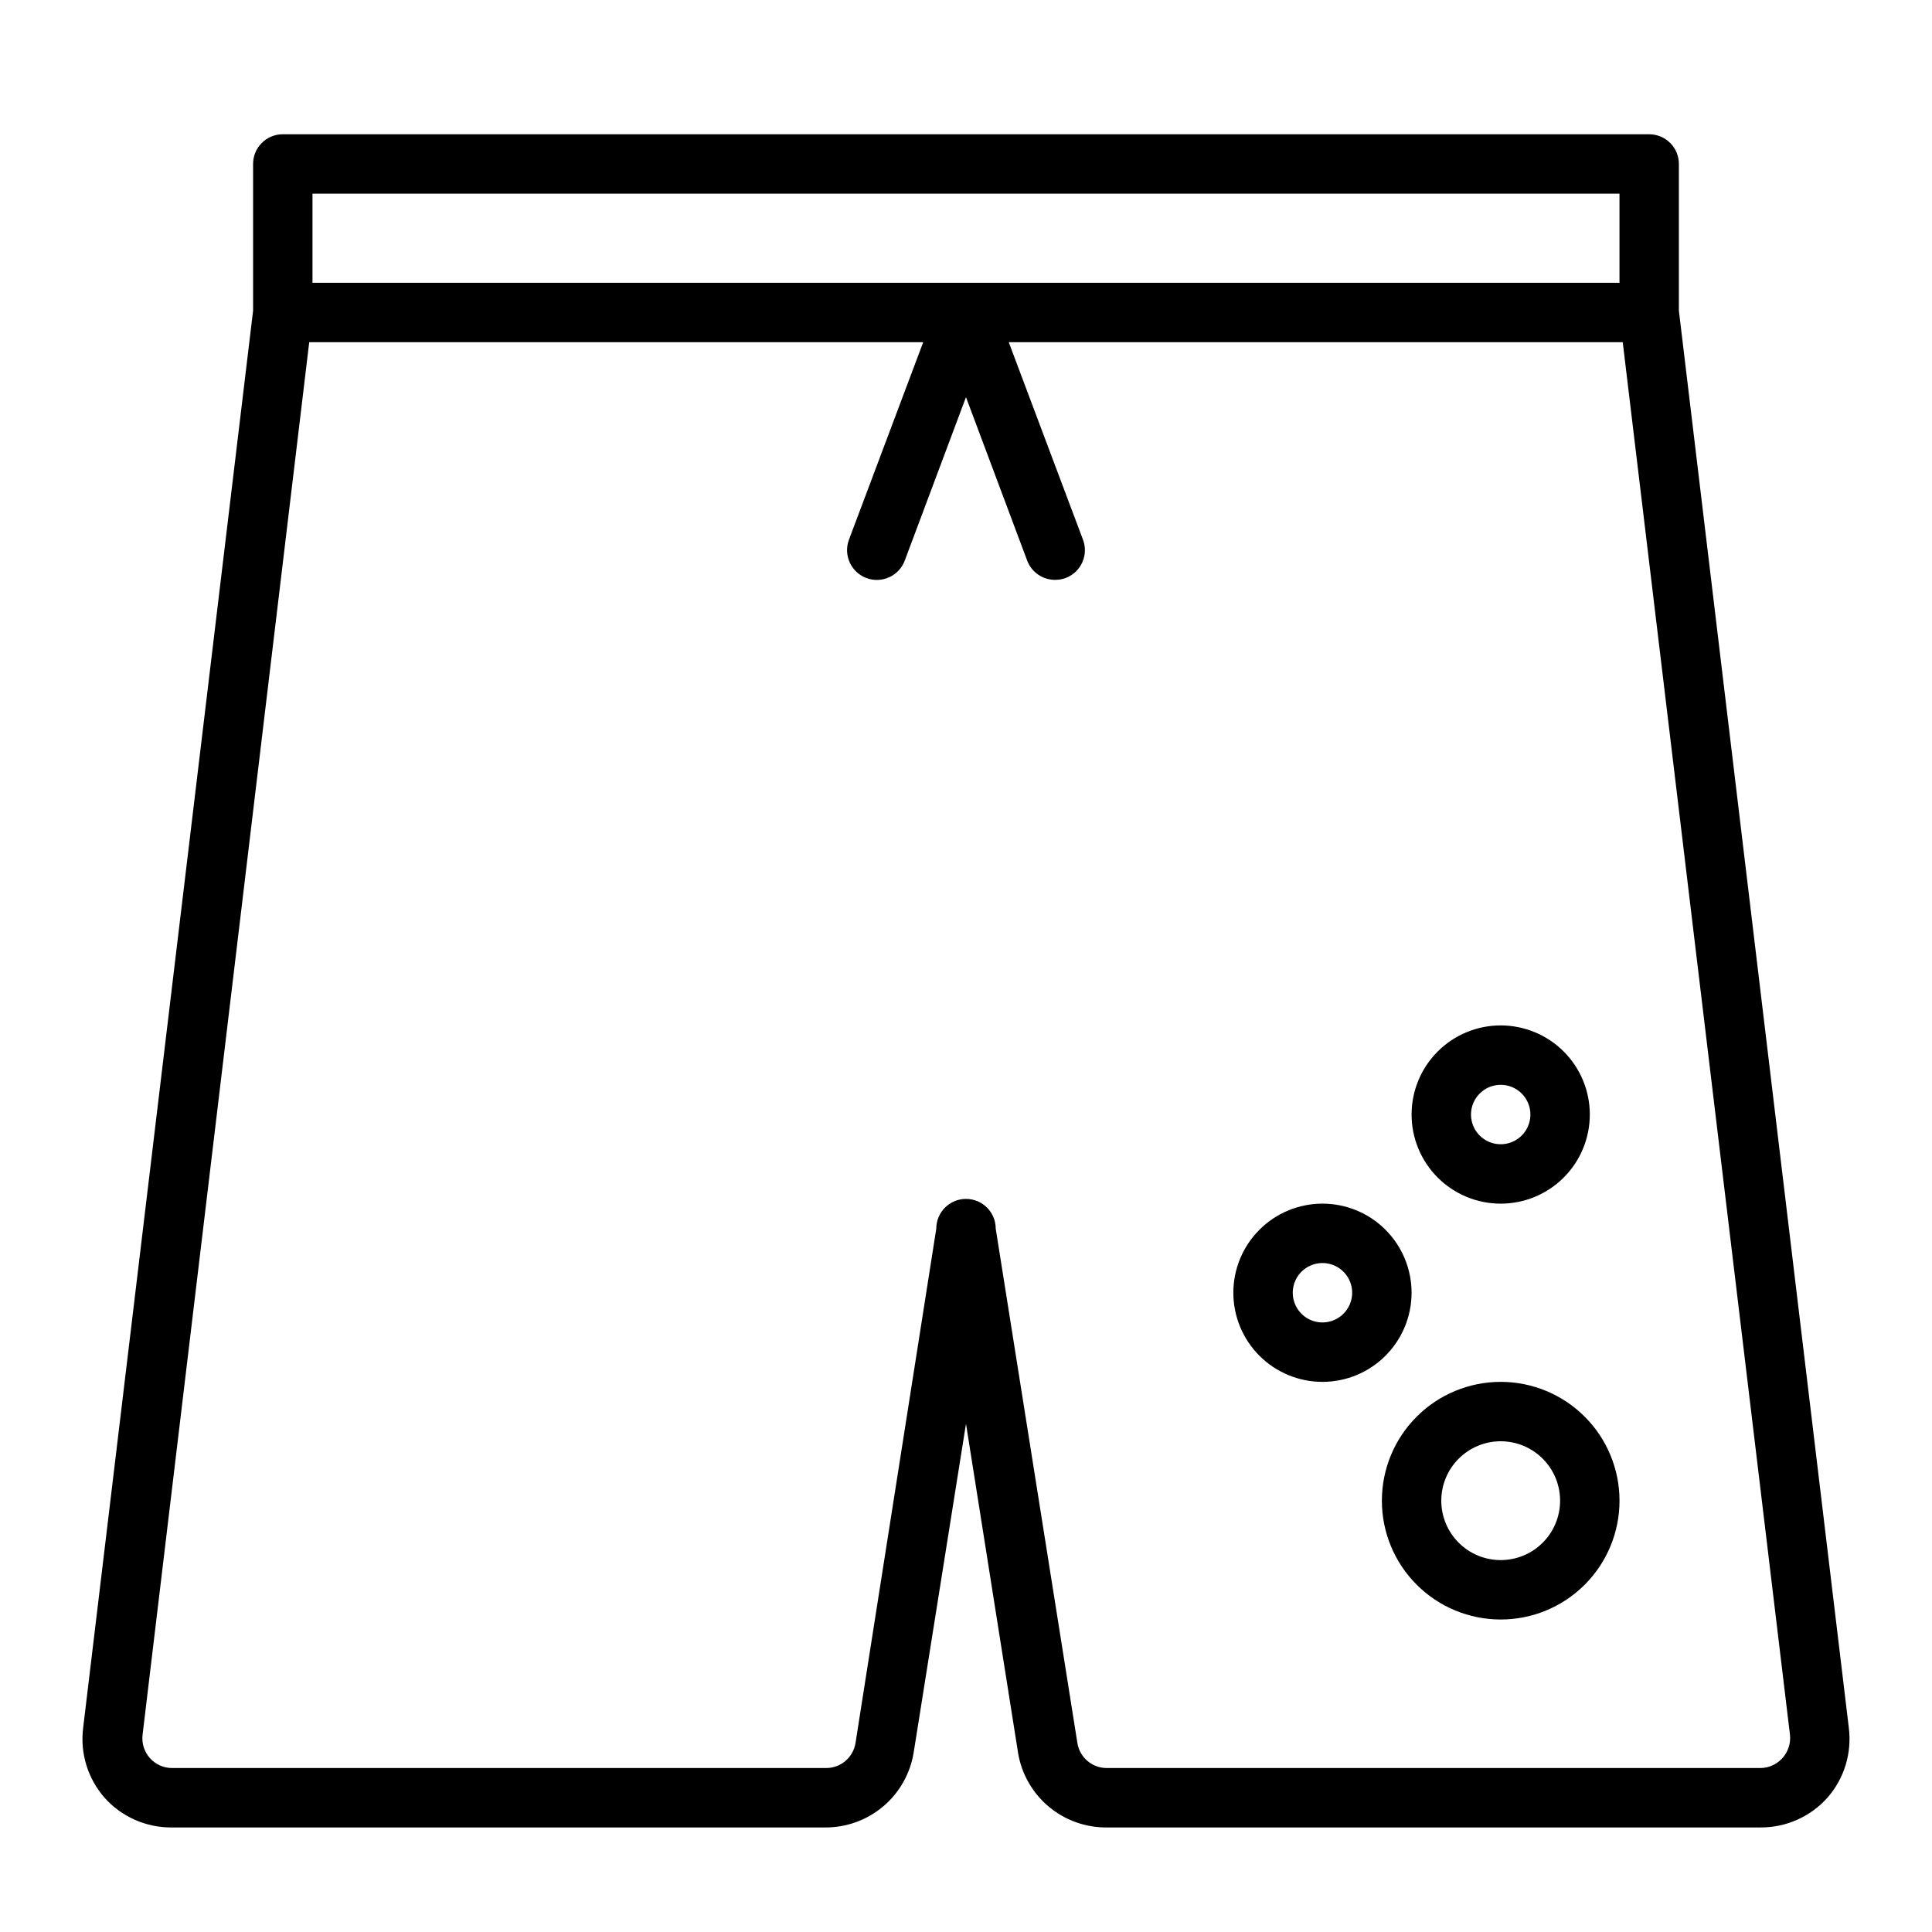 <?xml version="1.0" encoding="UTF-8"?>
<!-- The Best Svg Icon site in the world: iconSvg.co, Visit us! https://iconsvg.co -->
<svg fill="#000000" width="800px" height="800px" version="1.1" viewBox="144 144 512 512" xmlns="http://www.w3.org/2000/svg">
 <g>
  <path d="m633.95 601.84-45.027-375.5v-38.887c0-2.086-0.828-4.09-2.305-5.566-1.477-1.477-3.477-2.305-5.566-2.305h-362.11c-4.348 0-7.871 3.523-7.871 7.871v38.887l-45.027 375.5c-0.863 6.719 1.199 13.484 5.668 18.578 4.484 5.019 10.902 7.883 17.633 7.875h173.18c5.672 0.066 11.18-1.906 15.516-5.562 4.336-3.656 7.211-8.754 8.102-14.355l13.855-87.066 13.777 87.066h-0.004c0.891 5.602 3.766 10.699 8.102 14.355s9.844 5.629 15.516 5.562h173.18c6.758 0.031 13.207-2.836 17.715-7.875 4.465-5.094 6.527-11.859 5.664-18.578zm-407.14-406.51h346.37v23.617h-346.37zm389.59 414.54c-1.477 1.676-3.594 2.652-5.828 2.676h-173.18c-3.898 0.051-7.25-2.762-7.871-6.613l-21.648-136.34c0-4.348-3.523-7.871-7.871-7.871s-7.875 3.523-7.875 7.871l-21.41 136.34c-0.625 3.852-3.973 6.664-7.871 6.613h-173.19c-2.262 0.016-4.422-0.941-5.926-2.629-1.508-1.688-2.215-3.941-1.945-6.188l44.164-369.04h162.71l-19.68 52.348c-1.523 4.086 0.555 8.633 4.644 10.156 4.086 1.52 8.633-0.559 10.152-4.644l16.219-43.297 16.215 43.297c1.152 3.086 4.106 5.125 7.398 5.117 0.941 0.008 1.875-0.152 2.758-0.473 1.965-0.727 3.562-2.207 4.434-4.113 0.871-1.906 0.945-4.082 0.211-6.043l-19.68-52.348h162.71l44.32 369.04h-0.004c0.254 2.234-0.465 4.469-1.965 6.141z"/>
  <path d="m541.7 510.21c-8.352 0-16.359 3.316-22.266 9.223s-9.223 13.914-9.223 22.266c0 8.352 3.316 16.359 9.223 22.266s13.914 9.223 22.266 9.223c8.352 0 16.359-3.316 22.266-9.223s9.223-13.914 9.223-22.266c0-8.352-3.316-16.359-9.223-22.266s-13.914-9.223-22.266-9.223zm0 47.23c-4.176 0-8.18-1.656-11.133-4.609s-4.613-6.957-4.613-11.133c0-4.176 1.66-8.18 4.613-11.133s6.957-4.613 11.133-4.613c4.176 0 8.18 1.66 11.133 4.613s4.609 6.957 4.609 11.133c0 4.176-1.656 8.18-4.609 11.133s-6.957 4.609-11.133 4.609z"/>
  <path d="m518.08 486.59c0-6.262-2.488-12.27-6.918-16.699-4.426-4.43-10.434-6.914-16.699-6.914-6.262 0-12.27 2.484-16.695 6.914-4.43 4.43-6.918 10.438-6.918 16.699 0 6.266 2.488 12.27 6.918 16.699 4.426 4.43 10.434 6.918 16.695 6.918 6.266 0 12.273-2.488 16.699-6.918 4.43-4.43 6.918-10.434 6.918-16.699zm-23.617 7.871c-3.184 0-6.051-1.918-7.269-4.859-1.219-2.941-0.547-6.324 1.703-8.578 2.254-2.25 5.641-2.926 8.582-1.707 2.941 1.219 4.859 4.09 4.859 7.273 0 2.09-0.832 4.09-2.309 5.566-1.473 1.477-3.477 2.305-5.566 2.305z"/>
  <path d="m541.7 462.98c6.262 0 12.27-2.488 16.699-6.918 4.43-4.43 6.918-10.438 6.918-16.699 0-6.266-2.488-12.27-6.918-16.699-4.43-4.43-10.438-6.918-16.699-6.918-6.266 0-12.27 2.488-16.699 6.918-4.43 4.43-6.918 10.434-6.918 16.699 0 6.262 2.488 12.27 6.918 16.699 4.43 4.43 10.434 6.918 16.699 6.918zm0-31.488c3.184 0 6.055 1.918 7.273 4.859s0.543 6.324-1.707 8.578c-2.25 2.25-5.637 2.926-8.578 1.707s-4.859-4.09-4.859-7.273c0-4.348 3.523-7.871 7.871-7.871z"/>
 </g>
</svg>